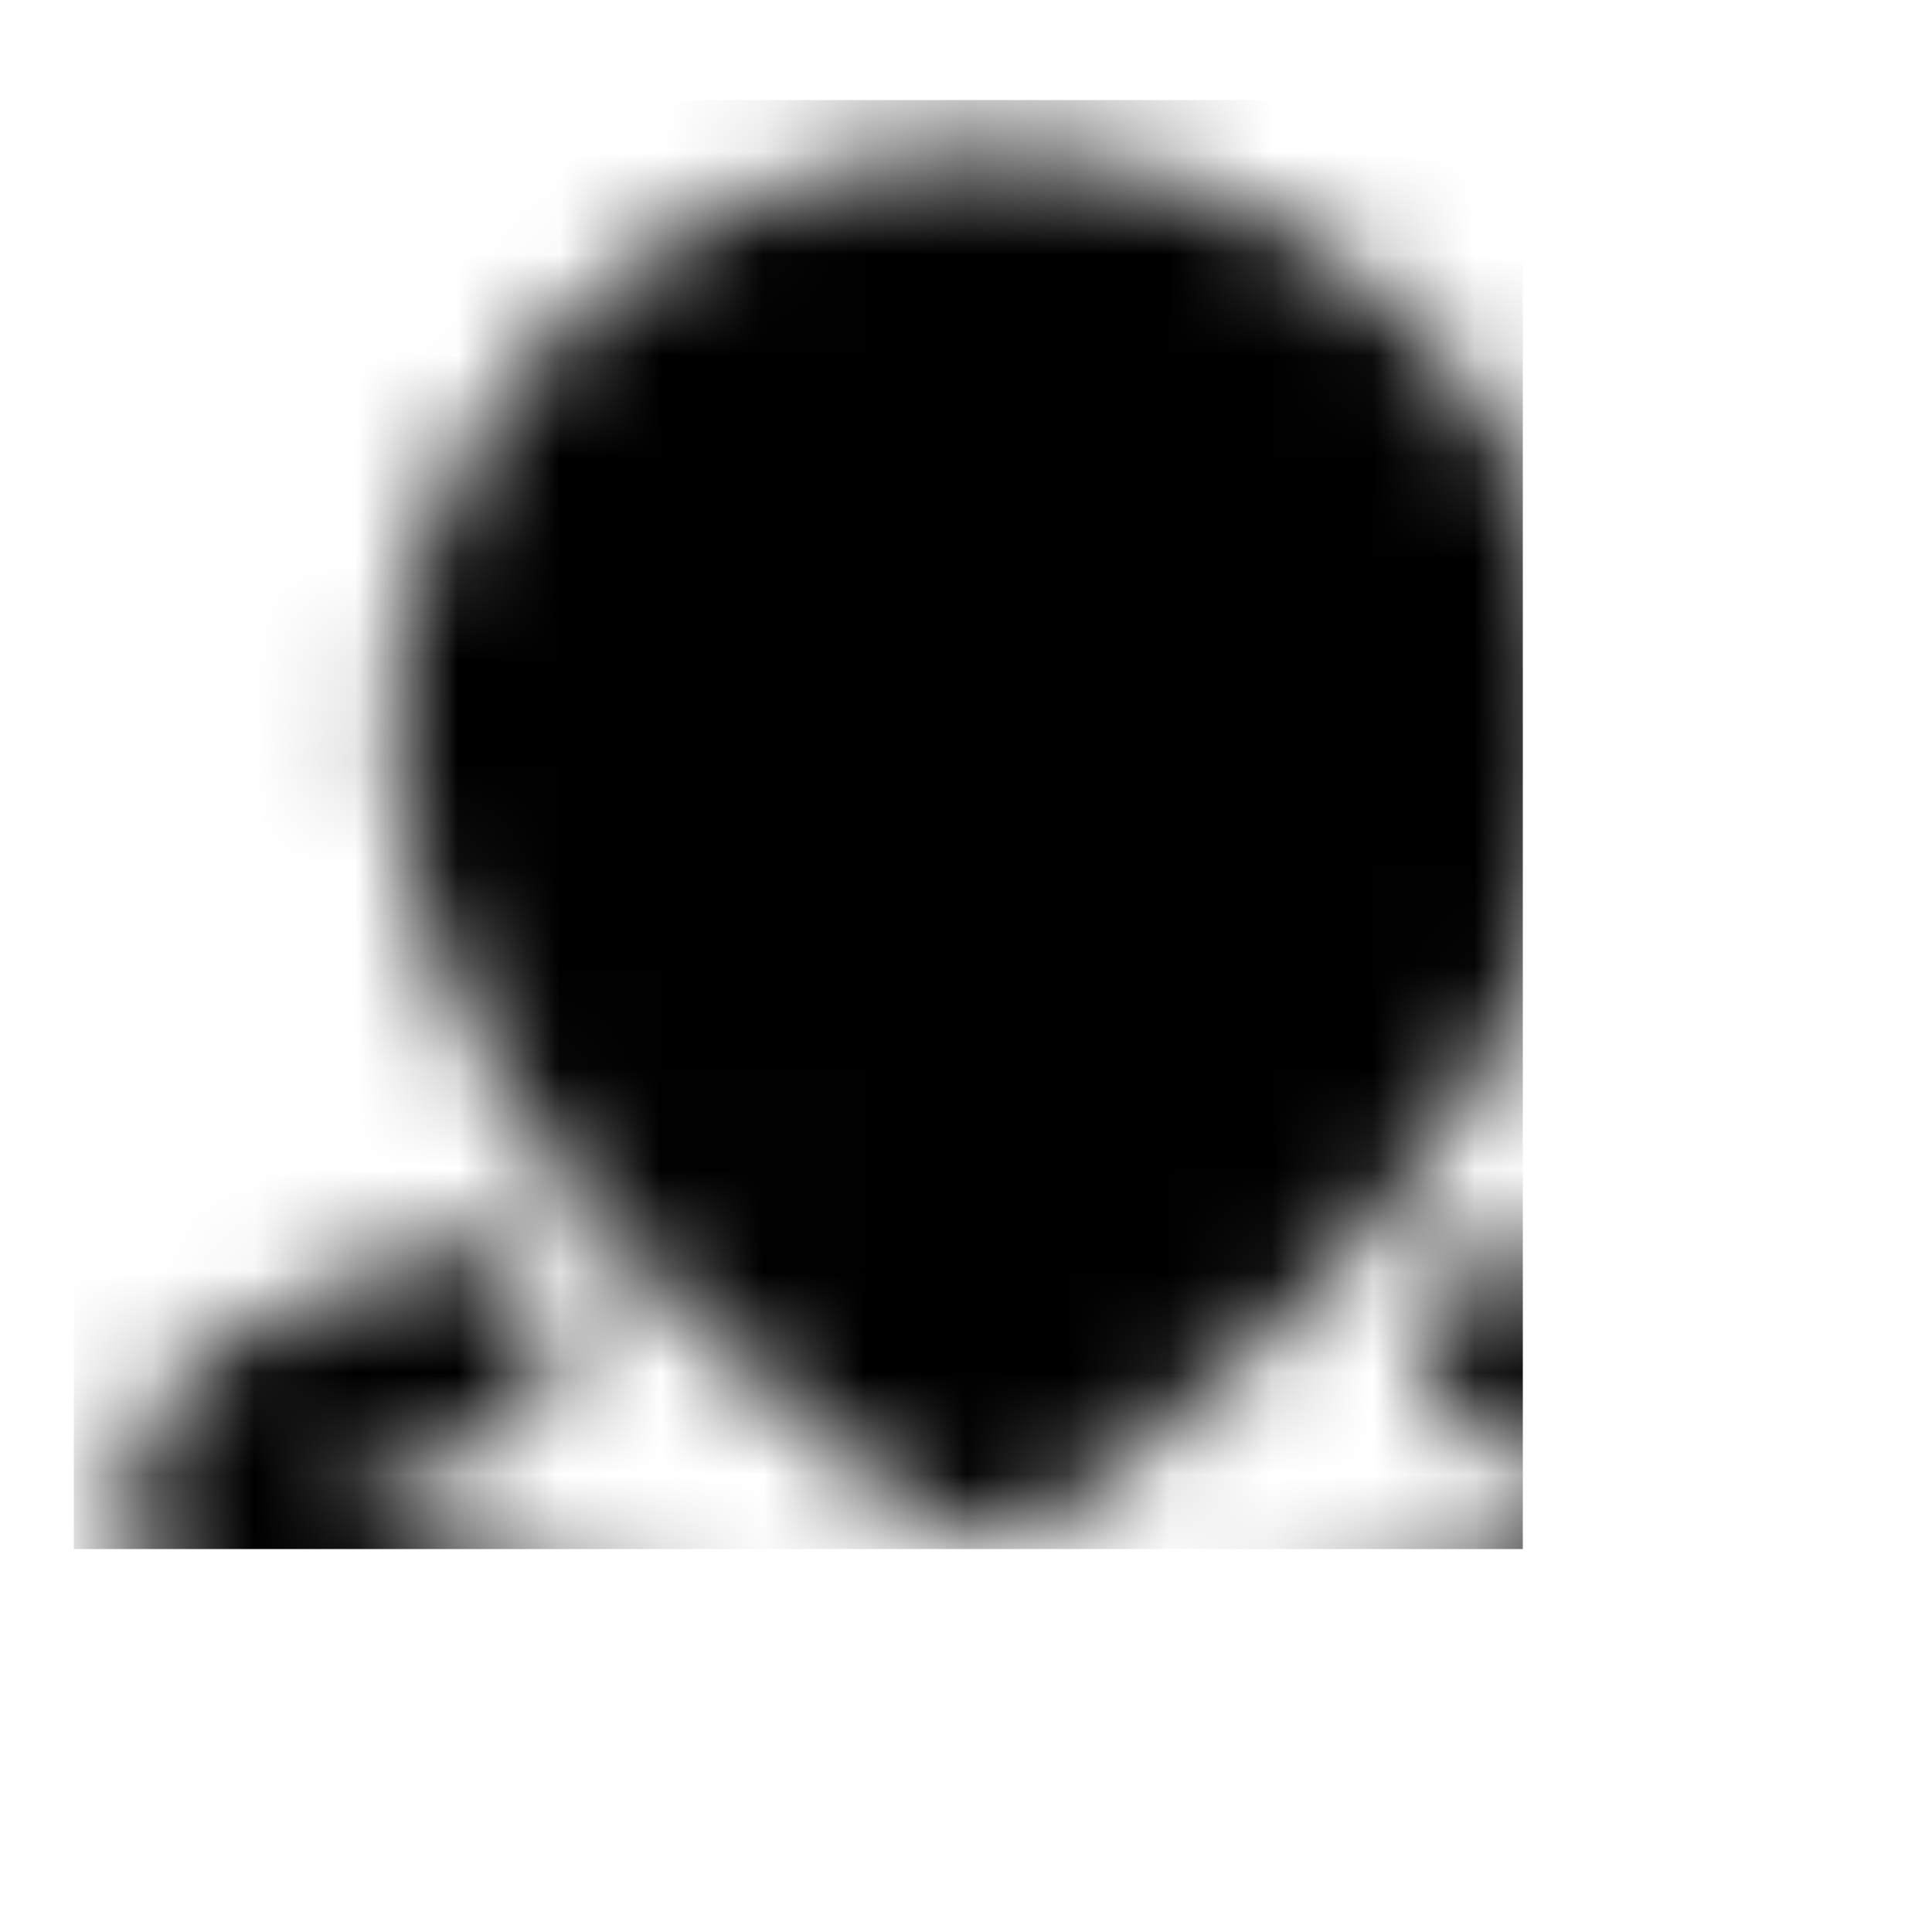 <svg width="19" height="19" viewBox="0 0 19 19" fill="none" xmlns="http://www.w3.org/2000/svg">
<mask id="mask0_233_3531" style="mask-type:luminance" maskUnits="userSpaceOnUse" x="1" y="1" width="18" height="18">
<path d="M4.422 13.268C3.065 13.675 2.226 14.238 2.226 14.859C2.226 16.102 5.583 17.109 9.726 17.109C13.868 17.109 17.226 16.102 17.226 14.859C17.226 14.238 16.386 13.675 15.029 13.268" stroke="white" stroke-width="2" stroke-linecap="round" stroke-linejoin="round"/>
<path d="M9.726 14.109C9.726 14.109 14.601 10.923 14.601 7.24C14.601 4.614 12.418 2.484 9.726 2.484C7.033 2.484 4.851 4.614 4.851 7.24C4.851 10.923 9.726 14.109 9.726 14.109Z" fill="white" stroke="white" stroke-width="2" stroke-linejoin="round"/>
<path d="M9.726 9.234C10.223 9.234 10.7 9.037 11.051 8.685C11.403 8.334 11.601 7.857 11.601 7.359C11.601 6.862 11.403 6.385 11.051 6.033C10.7 5.682 10.223 5.484 9.726 5.484C9.228 5.484 8.751 5.682 8.4 6.033C8.048 6.385 7.851 6.862 7.851 7.359C7.851 7.857 8.048 8.334 8.4 8.685C8.751 9.037 9.228 9.234 9.726 9.234Z" fill="black" stroke="black" stroke-width="2" stroke-linejoin="round"/>
</mask>
<g mask="url(#mask0_233_3531)">
<path d="M0.726 0.984H14.976V15.234H0.726V0.984Z" fill="black"/>
</g>
</svg>
